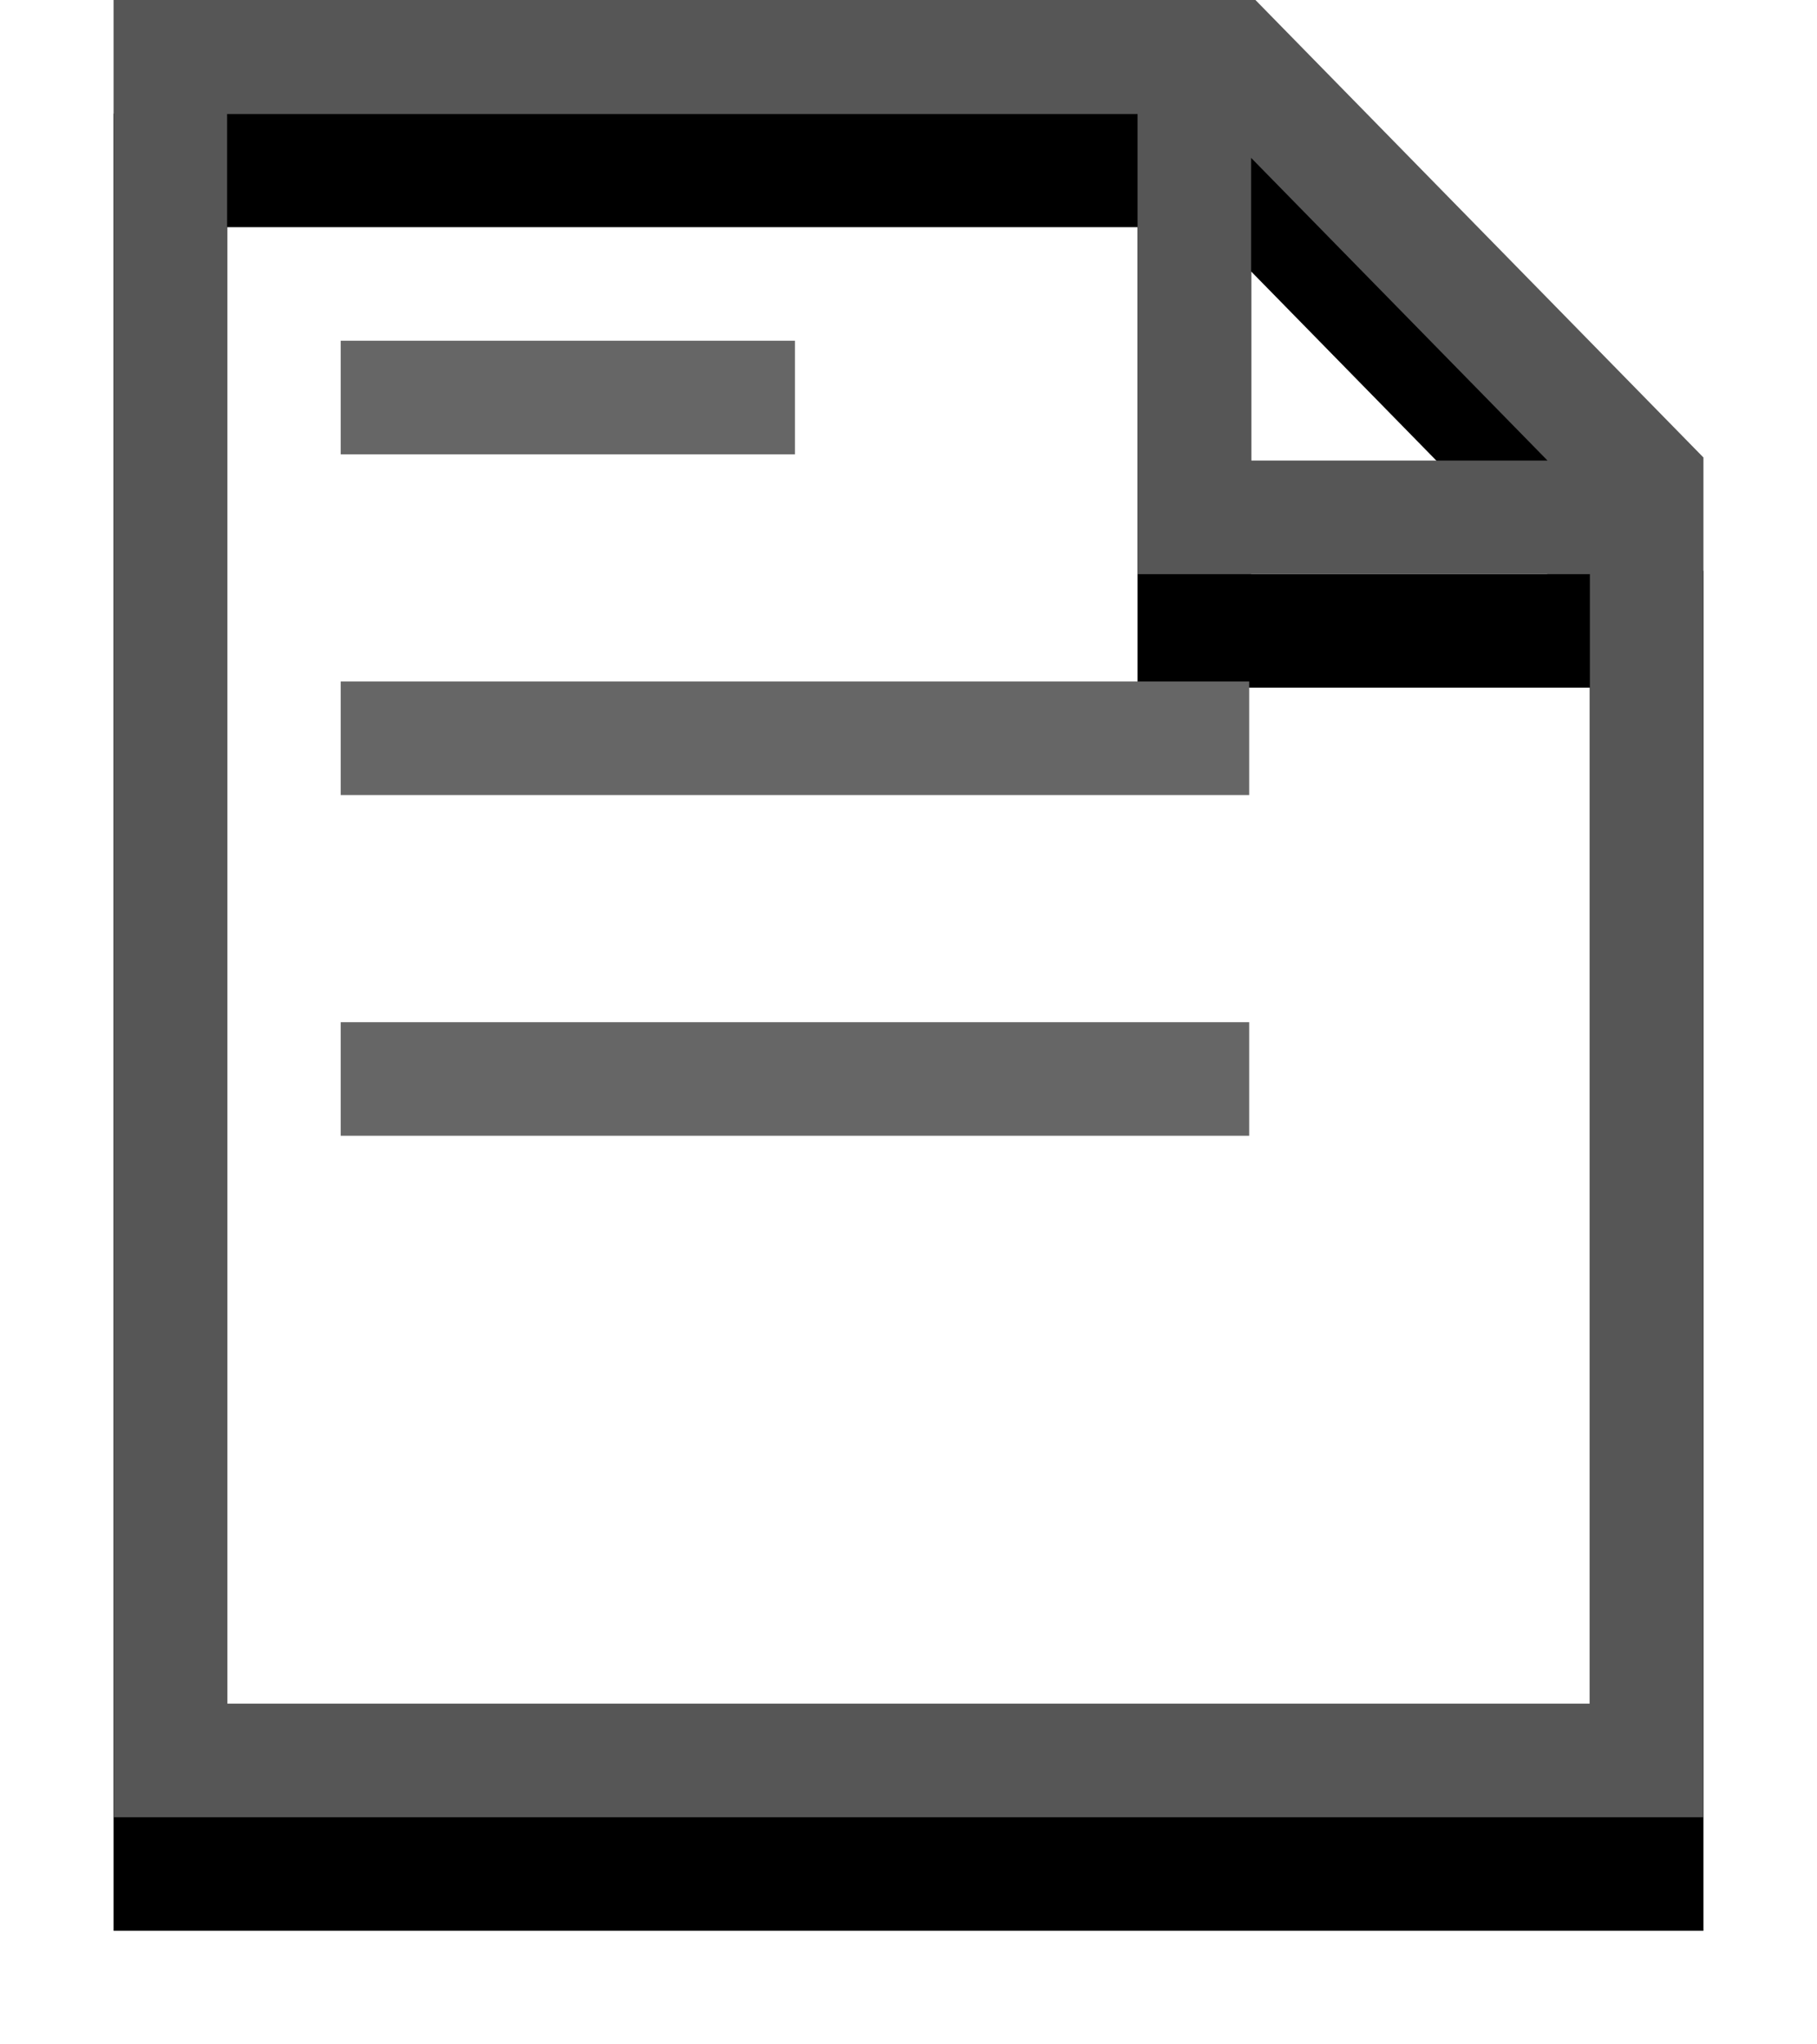 <?xml version="1.0" encoding="UTF-8"?>
<svg width="16px" height="18px" viewBox="0 0 16 18" version="1.1" xmlns="http://www.w3.org/2000/svg" xmlns:xlink="http://www.w3.org/1999/xlink">
    <title>模版样例</title>
    <defs>
        <path d="M14,16 L0,16 L0,0 L10.055,0 L14,4.028 L14,16 Z M9.017,1 L1,1 L1,15 L13,15 L13,5.055 L9.017,5.055 L9.017,1 Z M10.017,1.39 L10.017,4.055 L12.627,4.055 L10.017,1.39 Z" id="path-1"></path>
        <filter x="-14.3%" y="-6.2%" width="128.6%" height="125.0%" filterUnits="objectBoundingBox" id="filter-2">
            <feOffset dx="0" dy="1" in="SourceAlpha" result="shadowOffsetOuter1"></feOffset>
            <feGaussianBlur stdDeviation="0.5" in="shadowOffsetOuter1" result="shadowBlurOuter1"></feGaussianBlur>
            <feColorMatrix values="0 0 0 0 0.467   0 0 0 0 0.467   0 0 0 0 0.467  0 0 0 0.5 0" type="matrix" in="shadowBlurOuter1"></feColorMatrix>
        </filter>
    </defs>
    <g id="页面-1" stroke="none" stroke-width="1" fill="none" fill-rule="evenodd">
        <g id="模版样例" transform="translate(1, 0)" fill-rule="nonzero">
            <g id="形状">
                <use fill="black" fill-opacity="1" filter="url(#filter-2)" xlink:href="#path-1"></use>
                <use fill="#565656" xlink:href="#path-1"></use>
            </g>
            <path d="M2,3 L6,3 L6,4 L2,4 L2,3 Z M2,6 L10,6 L10,7 L2,7 L2,6 Z M2,9 L10,9 L10,10 L2,10 L2,9 Z" id="形状" fill="#666666"></path>
        </g>
    </g>
</svg>